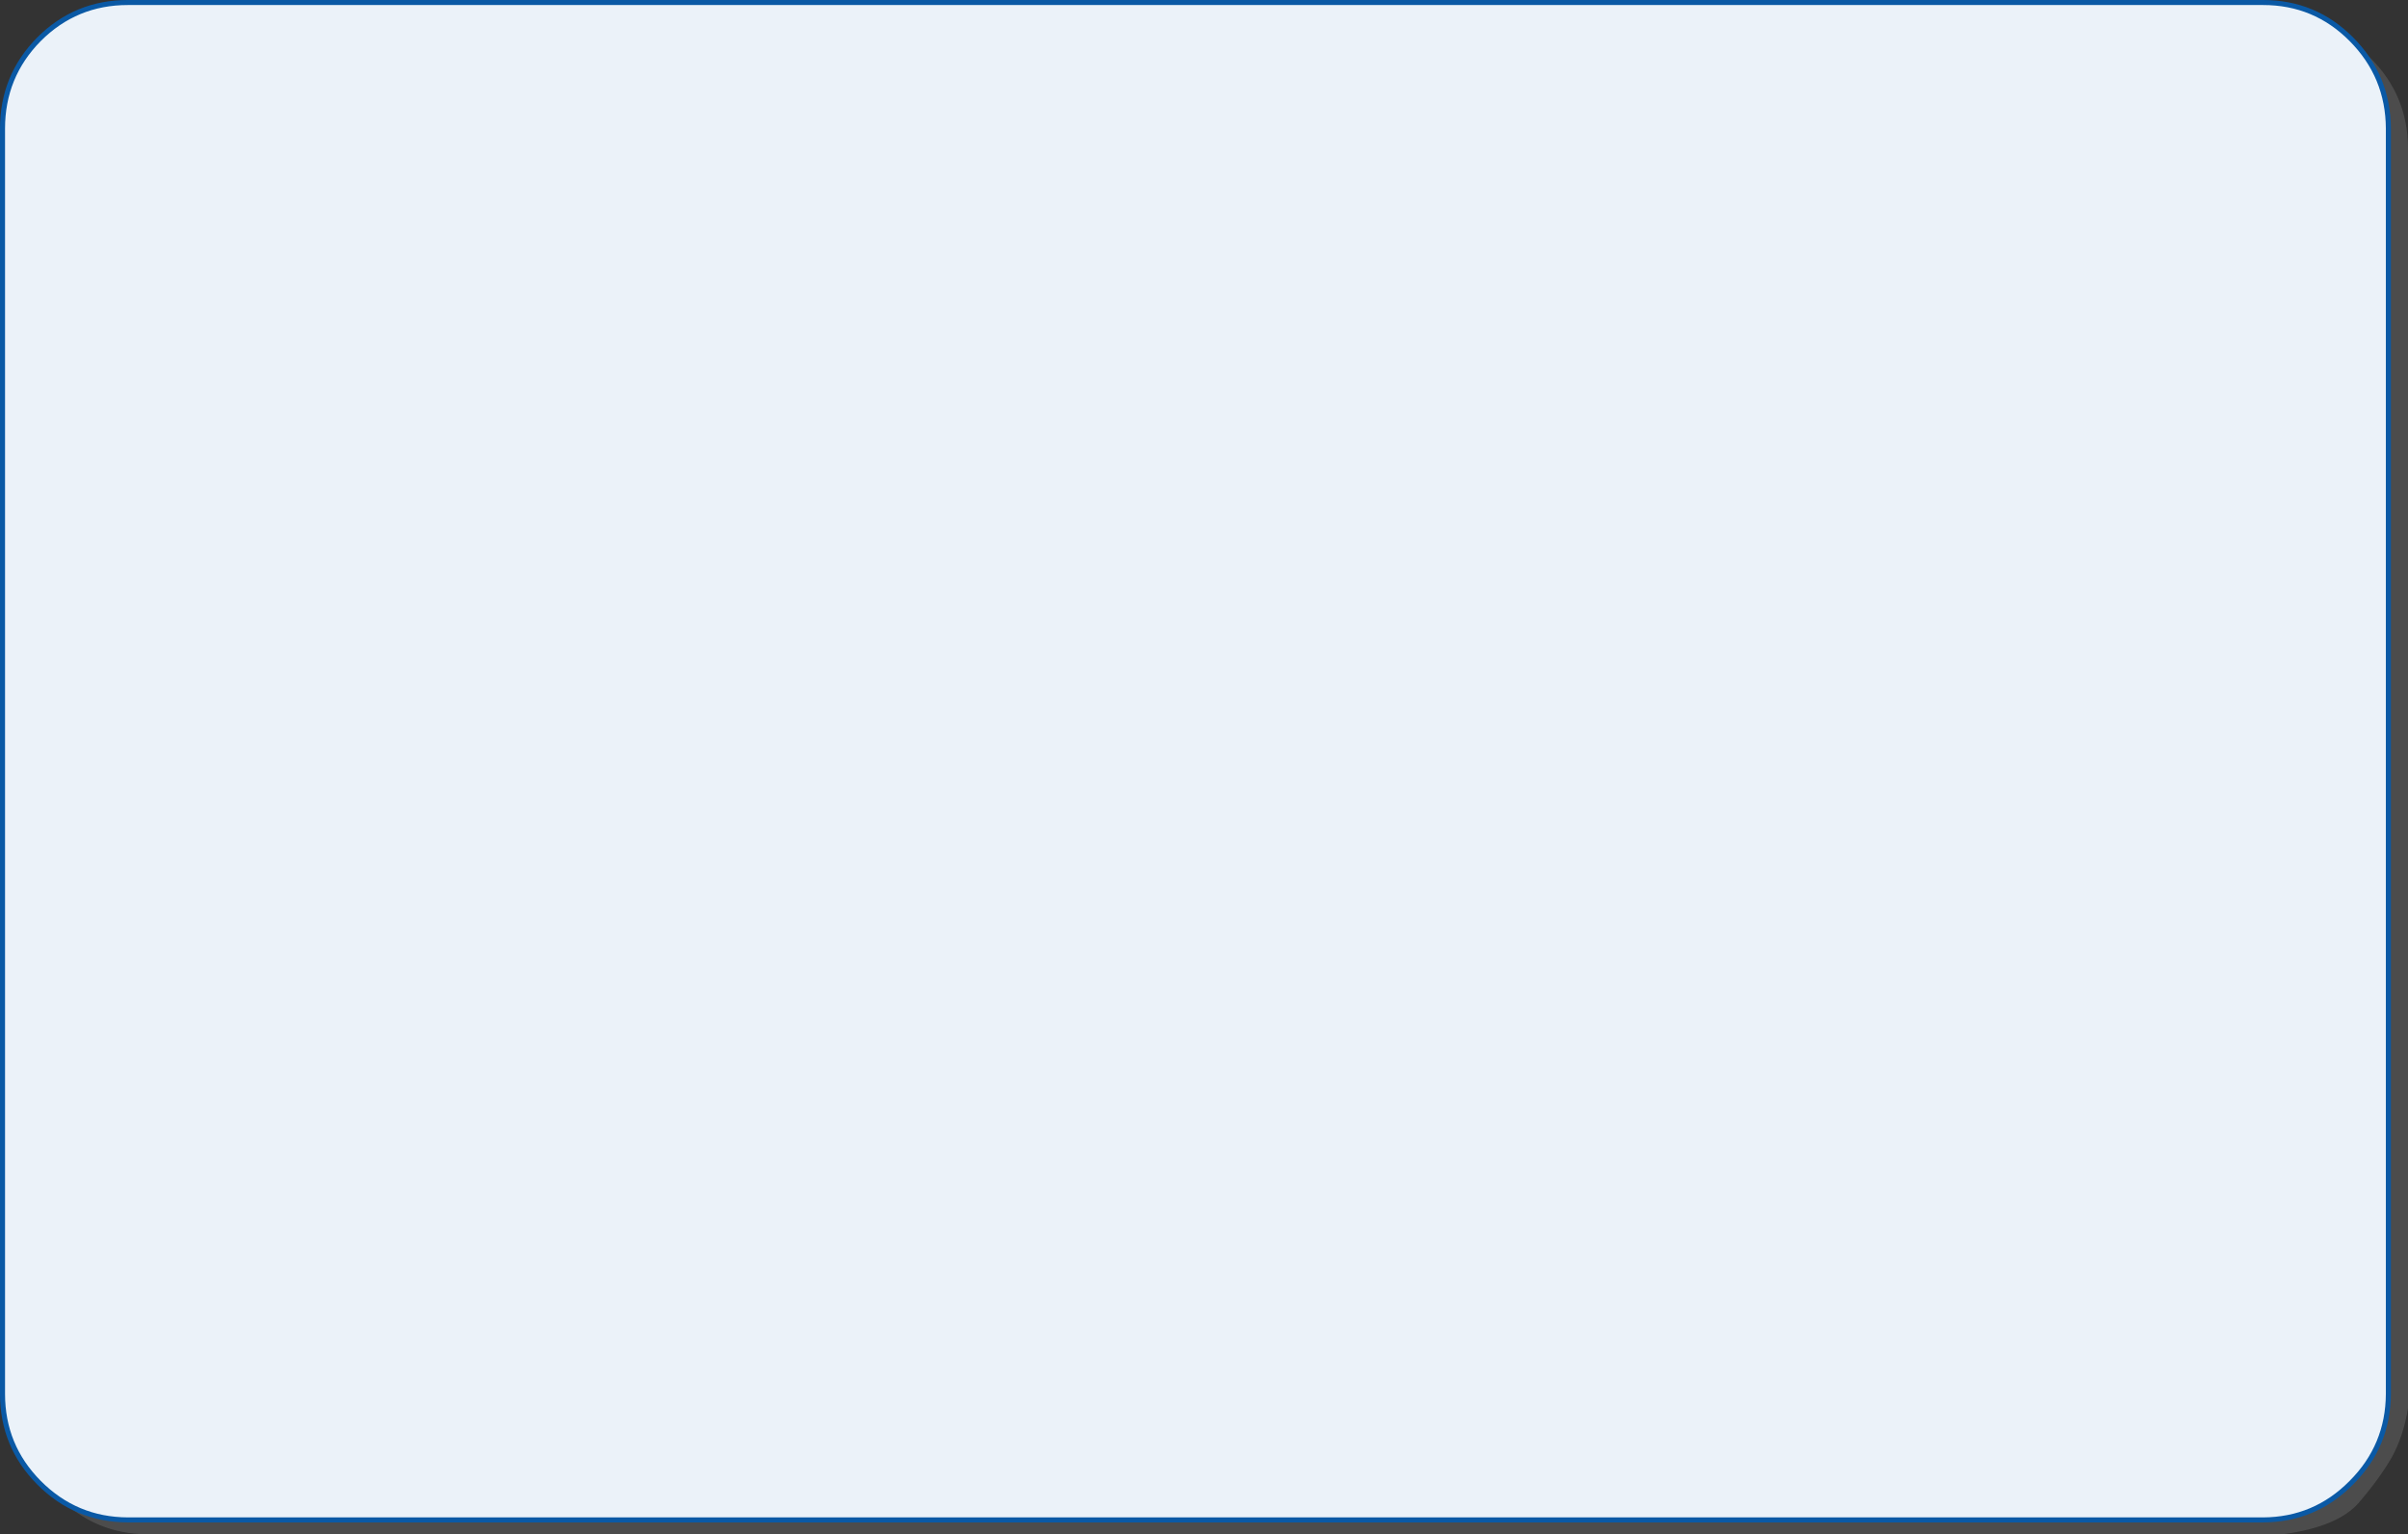 <?xml version="1.0" encoding="UTF-8" standalone="no"?>
<svg xmlns:xlink="http://www.w3.org/1999/xlink" height="304.95px" width="478.5px" xmlns="http://www.w3.org/2000/svg">
  <rect width="100%" height="100%" fill="#333333" stroke="none"/>
  <g transform="matrix(1.0, 0.0, 0.0, 1.0, 165.3, 55.5)">
    <path d="M305.85 -43.85 Q313.15 -36.5 313.2 -26.1 L313.2 224.4 Q312.25 230.1 309.95 234.2 307.6 238.3 303.45 243.15 299.25 248.0 288.3 249.45 L-136.0 249.45 Q-146.4 249.4 -153.65 242.05 -160.9 234.8 -160.9 224.4 L-160.9 -26.1 Q-160.9 -36.5 -153.65 -43.85 -146.35 -51.15 -136.0 -51.15 L288.3 -51.15 Q298.55 -51.15 305.85 -43.85" fill="#666666" fill-opacity="0.502" fill-rule="evenodd" stroke="none"/>
    <path d="M301.95 -47.7 Q309.25 -40.35 309.3 -29.95 L309.3 221.55 Q309.25 231.9 301.95 239.2 294.7 246.55 284.4 246.6 L-139.9 246.6 Q-150.25 246.55 -157.55 239.2 -164.8 231.9 -164.8 221.55 L-164.8 -29.95 Q-164.8 -40.35 -157.55 -47.7 -150.25 -55.0 -139.9 -55.0 L284.4 -55.0 Q294.7 -55.0 301.95 -47.7" fill="#ebf2f9" fill-rule="evenodd" stroke="none"/>
    <path d="M301.95 -47.7 Q294.7 -55.0 284.4 -55.0 L-139.9 -55.0 Q-150.25 -55.0 -157.55 -47.7 -164.8 -40.35 -164.8 -29.95 L-164.8 221.55 Q-164.8 231.9 -157.55 239.2 -150.25 246.55 -139.9 246.6 L284.4 246.6 Q294.7 246.55 301.95 239.2 309.25 231.9 309.3 221.55 L309.3 -29.95 Q309.25 -40.35 301.95 -47.7 Z" fill="none" stroke="#0a59a5" stroke-linecap="round" stroke-linejoin="round" stroke-width="1.0"/>
  </g>
</svg>
